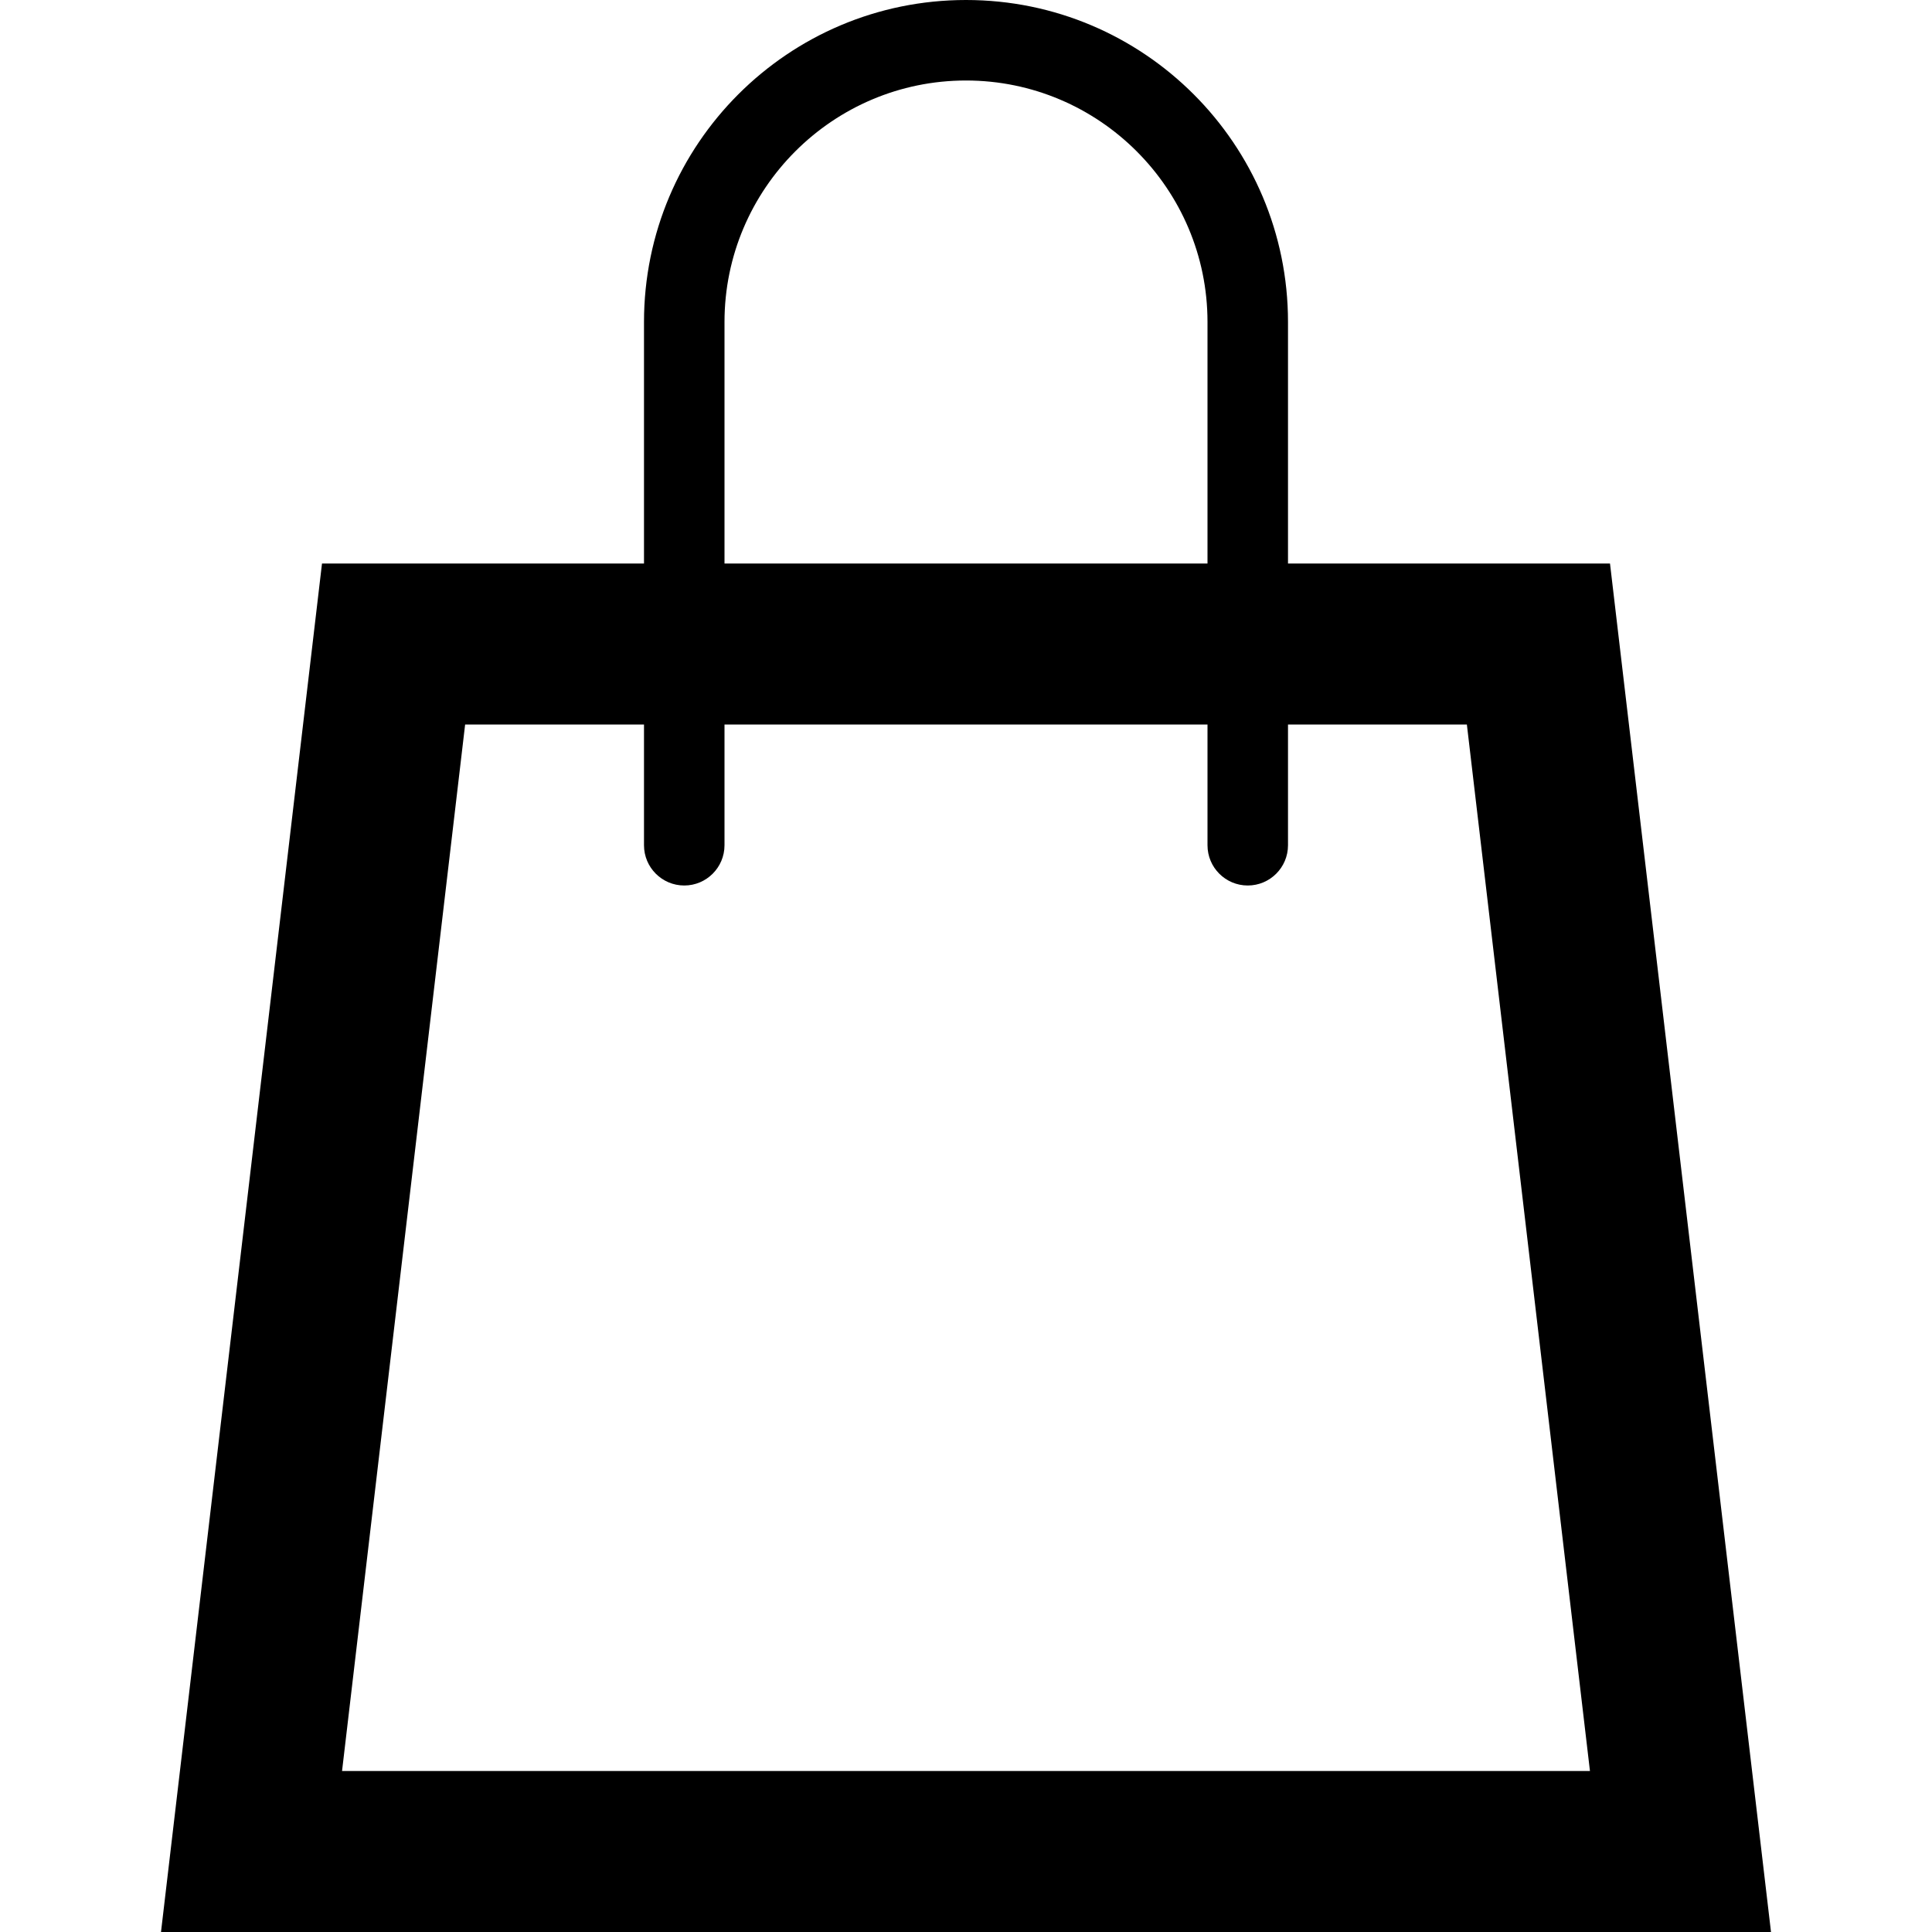 <?xml version="1.0" encoding="utf-8"?>
<svg width="24" height="24" viewBox="0 0 24 24" fill="none" xmlns="http://www.w3.org/2000/svg">
<path d="M20 7H16V4C16 1.791 14.209 0 12 0C9.791 0 8 1.791 8 4V7H4L2 24H22L20 7ZM9 4C9 2.346 10.346 1 12 1C13.654 1 15 2.346 15 4V7H9V4ZM4.249 22L5.778 9H8V10.5C8 10.776 8.224 11 8.5 11C8.776 11 9 10.776 9 10.5V9H15V10.5C15 10.776 15.224 11 15.5 11C15.776 11 16 10.776 16 10.5V9H18.222L19.751 22H4.249Z" fill="black"/>
</svg>
